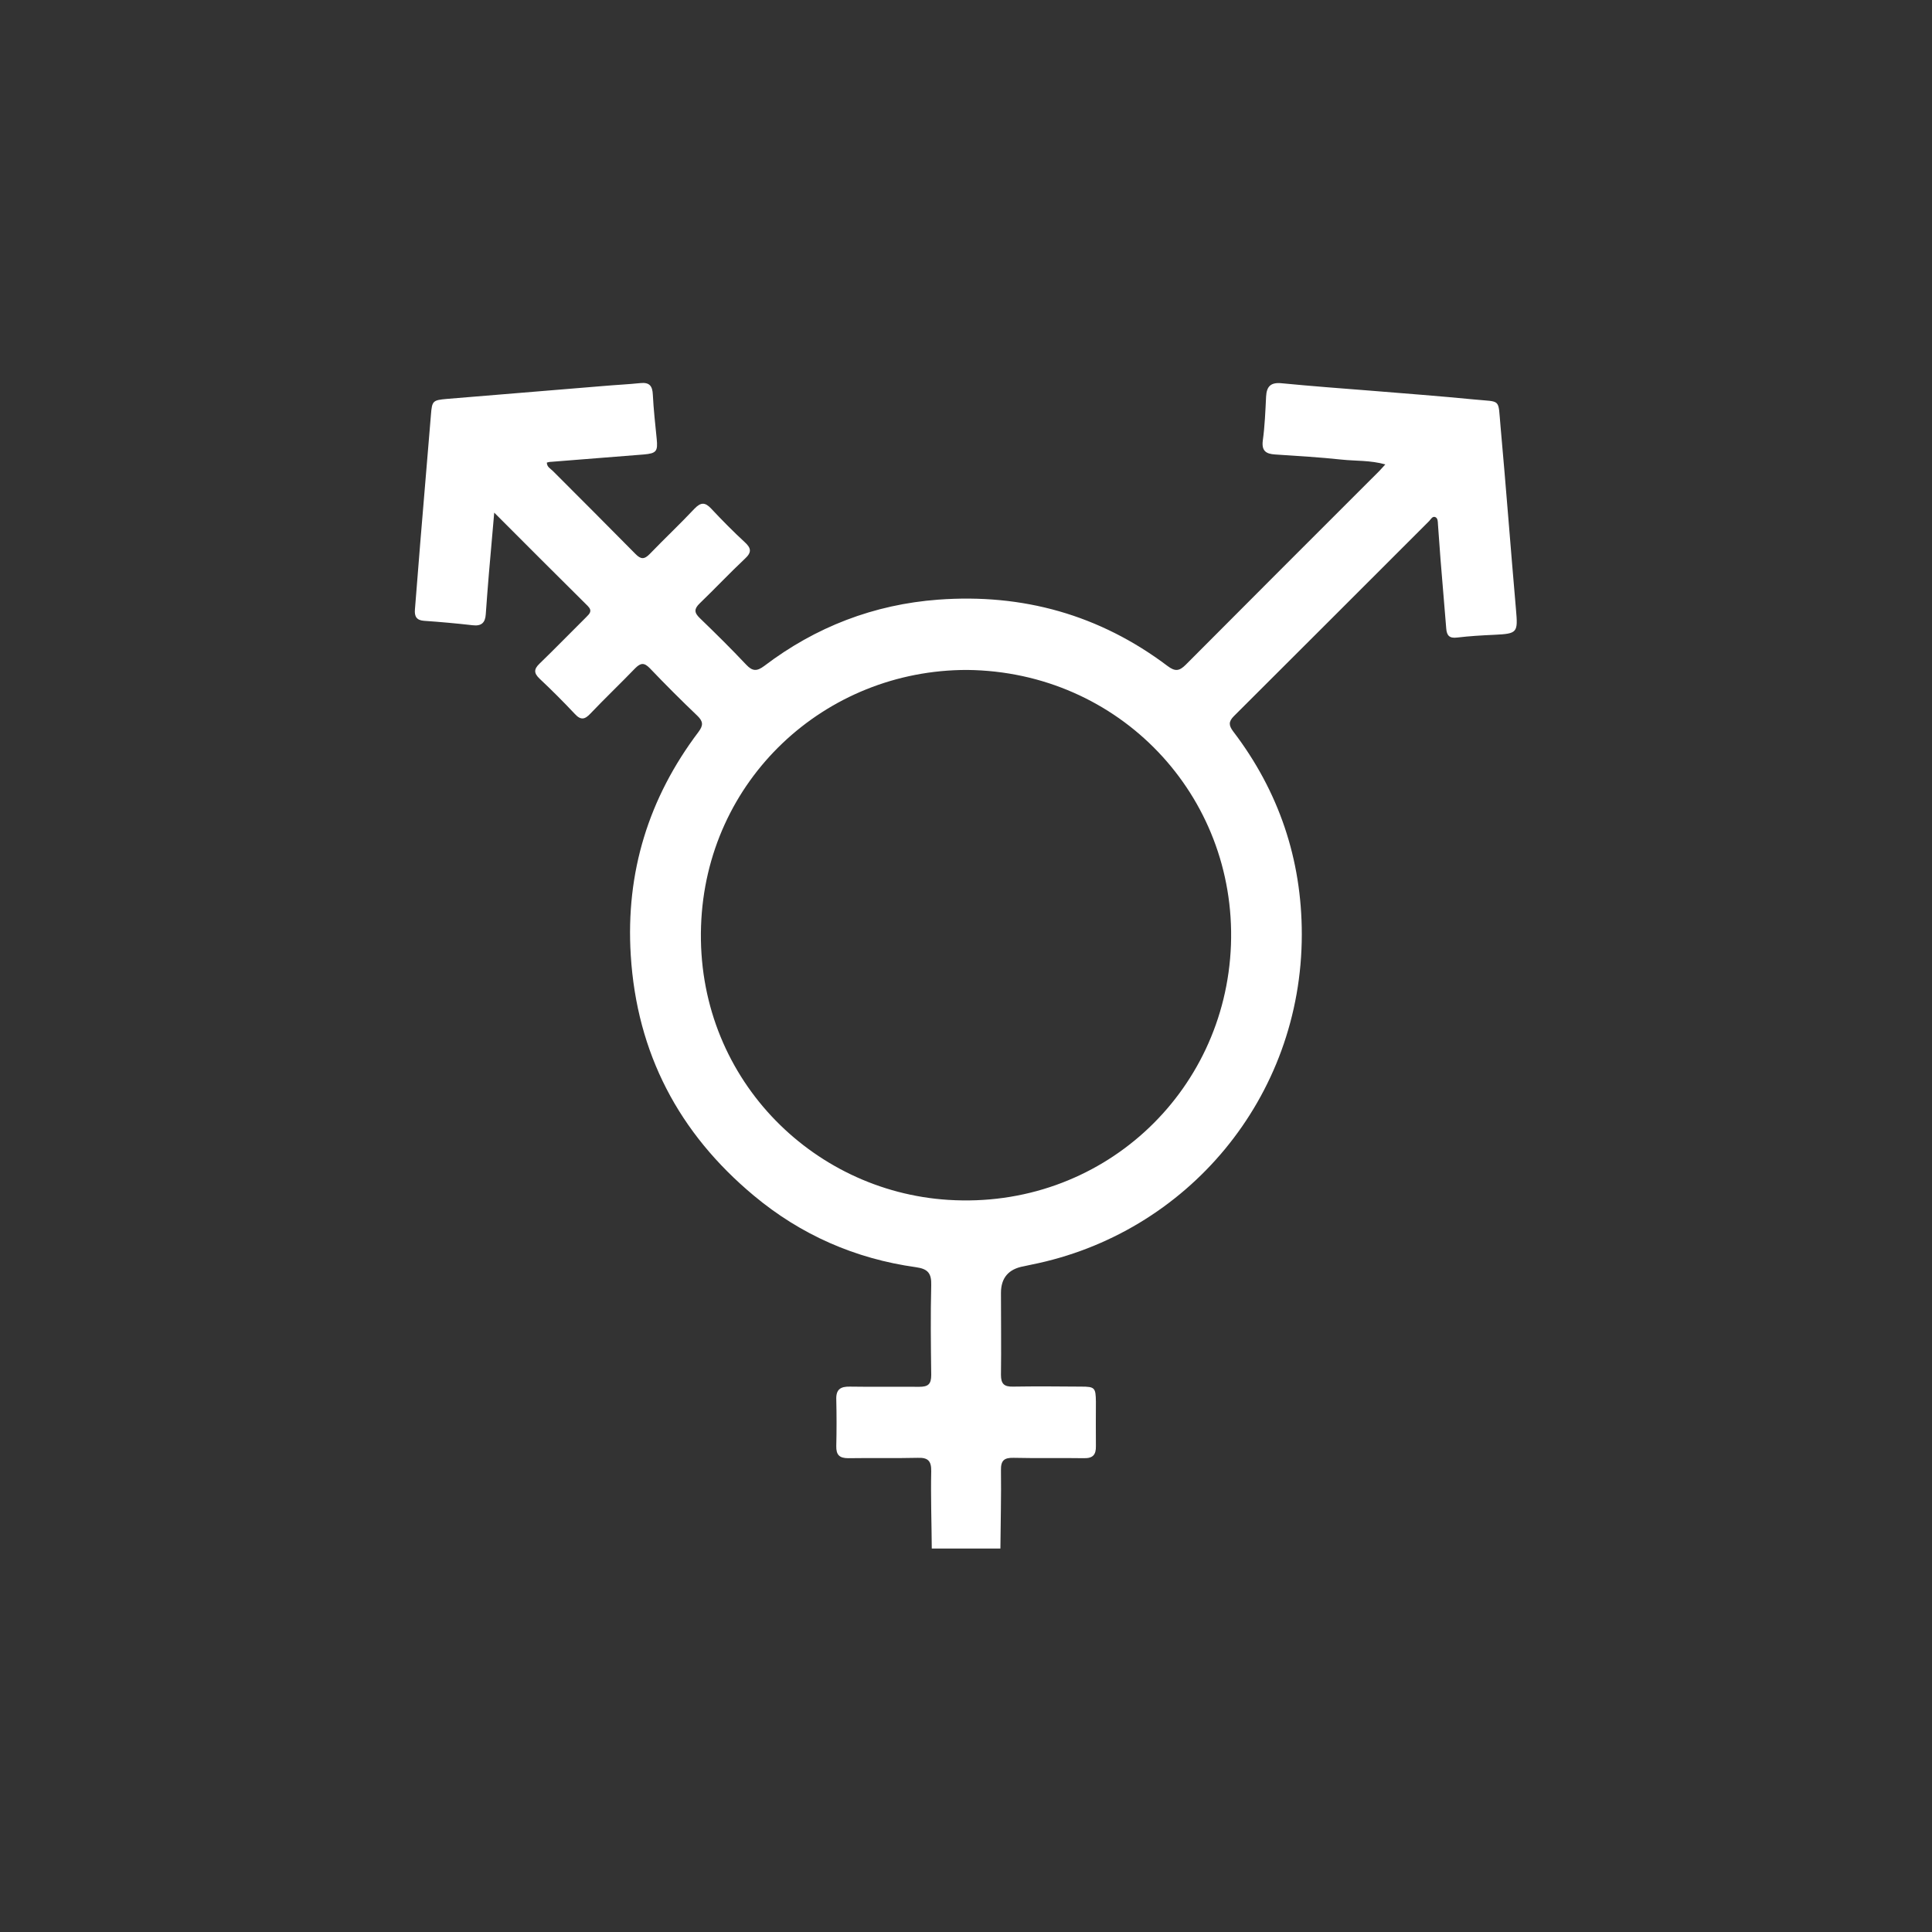 <svg xmlns="http://www.w3.org/2000/svg" id="a" data-name="Layer_1" viewBox="0 0 105 105"><rect x="0" y="0" width="105" height="105" fill="#333333" stroke="none"/><defs><style>      .b {        fill: #fff;      }    </style></defs><path class="b" d="M50.64,84.16c-.01-1.4-.06-2.8-.03-4.2.01-.58-.19-.75-.74-.73-1.26.03-2.51,0-3.77.02-.49,0-.66-.19-.65-.66.02-.84.02-1.69,0-2.53-.02-.55.23-.71.74-.7,1.26.02,2.51,0,3.77.01.48,0,.65-.14.65-.64-.02-1.63-.04-3.25,0-4.88.02-.66-.19-.89-.83-.98-3.3-.46-6.26-1.76-8.81-3.89-4.08-3.4-6.36-7.74-6.69-13.07-.28-4.5.97-8.54,3.68-12.13.27-.36.26-.57-.06-.88-.88-.84-1.74-1.7-2.58-2.58-.31-.32-.5-.3-.8,0-.8.83-1.64,1.63-2.43,2.46-.3.32-.52.38-.85.02-.62-.66-1.26-1.3-1.92-1.92-.31-.3-.31-.51,0-.81.86-.83,1.69-1.69,2.54-2.53.19-.19.35-.34.08-.61-1.67-1.65-3.32-3.31-5.08-5.07-.1,1.18-.2,2.25-.29,3.32-.06.74-.12,1.48-.17,2.21-.03.46-.24.65-.72.59-.88-.1-1.76-.18-2.64-.24-.41-.03-.52-.25-.49-.61.1-1.21.19-2.42.29-3.63.19-2.32.39-4.63.58-6.95.06-.77.1-.8.87-.87,2.83-.23,5.66-.47,8.49-.7.68-.06,1.35-.09,2.03-.16.49-.05.65.16.67.63.04.8.13,1.6.21,2.4.07.68-.02.79-.7.85-1.68.14-3.36.26-5.04.4-.08,0-.15.02-.23.04,0,.24.2.33.32.45,1.5,1.5,3,3,4.49,4.51.3.31.49.31.79,0,.8-.83,1.64-1.62,2.43-2.46.34-.35.57-.35.9,0,.59.63,1.2,1.25,1.83,1.83.35.32.38.55.01.89-.84.79-1.63,1.63-2.46,2.43-.31.3-.31.5,0,.8.86.83,1.71,1.67,2.53,2.54.34.36.58.36.98.06,2.79-2.12,5.96-3.34,9.45-3.6,4.59-.34,8.77.82,12.47,3.61.4.3.63.28.98-.07,3.5-3.52,7.01-7.02,10.52-10.53.09-.09.16-.18.33-.36-.82-.23-1.6-.18-2.36-.26-1.21-.13-2.42-.2-3.63-.28-.49-.03-.74-.19-.67-.75.11-.79.14-1.6.18-2.4.03-.56.26-.78.85-.72,1.64.16,3.28.28,4.92.41,1.84.15,3.69.29,5.53.47,1.5.15,1.3-.09,1.44,1.45.3,3.32.55,6.64.84,9.96.11,1.26.09,1.32-1.17,1.38-.68.03-1.36.07-2.03.15-.41.05-.56-.1-.59-.49-.1-1.25-.21-2.5-.31-3.75-.05-.64-.09-1.27-.14-1.91-.01-.14,0-.32-.13-.39-.16-.08-.25.1-.34.2-3.54,3.54-7.08,7.08-10.62,10.61-.3.3-.28.51-.04.83,2.48,3.25,3.73,6.95,3.73,11.03,0,8.87-6.23,16.26-14.69,17.95-.14.03-.28.06-.42.09q-1.24.22-1.24,1.45c0,1.48.02,2.97,0,4.45,0,.49.17.65.65.64,1.24-.02,2.47-.01,3.71,0,.74,0,.79.06.8.82,0,.8-.01,1.61,0,2.41.01.47-.16.67-.65.66-1.28-.02-2.55.01-3.83-.02-.5-.01-.69.14-.68.67.02,1.42-.02,2.84-.03,4.26h-3.71ZM52.57,36.41c-7.74-.01-14.21,5.98-14.47,13.93-.27,8.14,5.98,14.4,13.43,14.87,8.26.53,15.07-5.75,15.37-13.86.29-8.12-6.06-14.85-14.33-14.94Z"></path></svg>